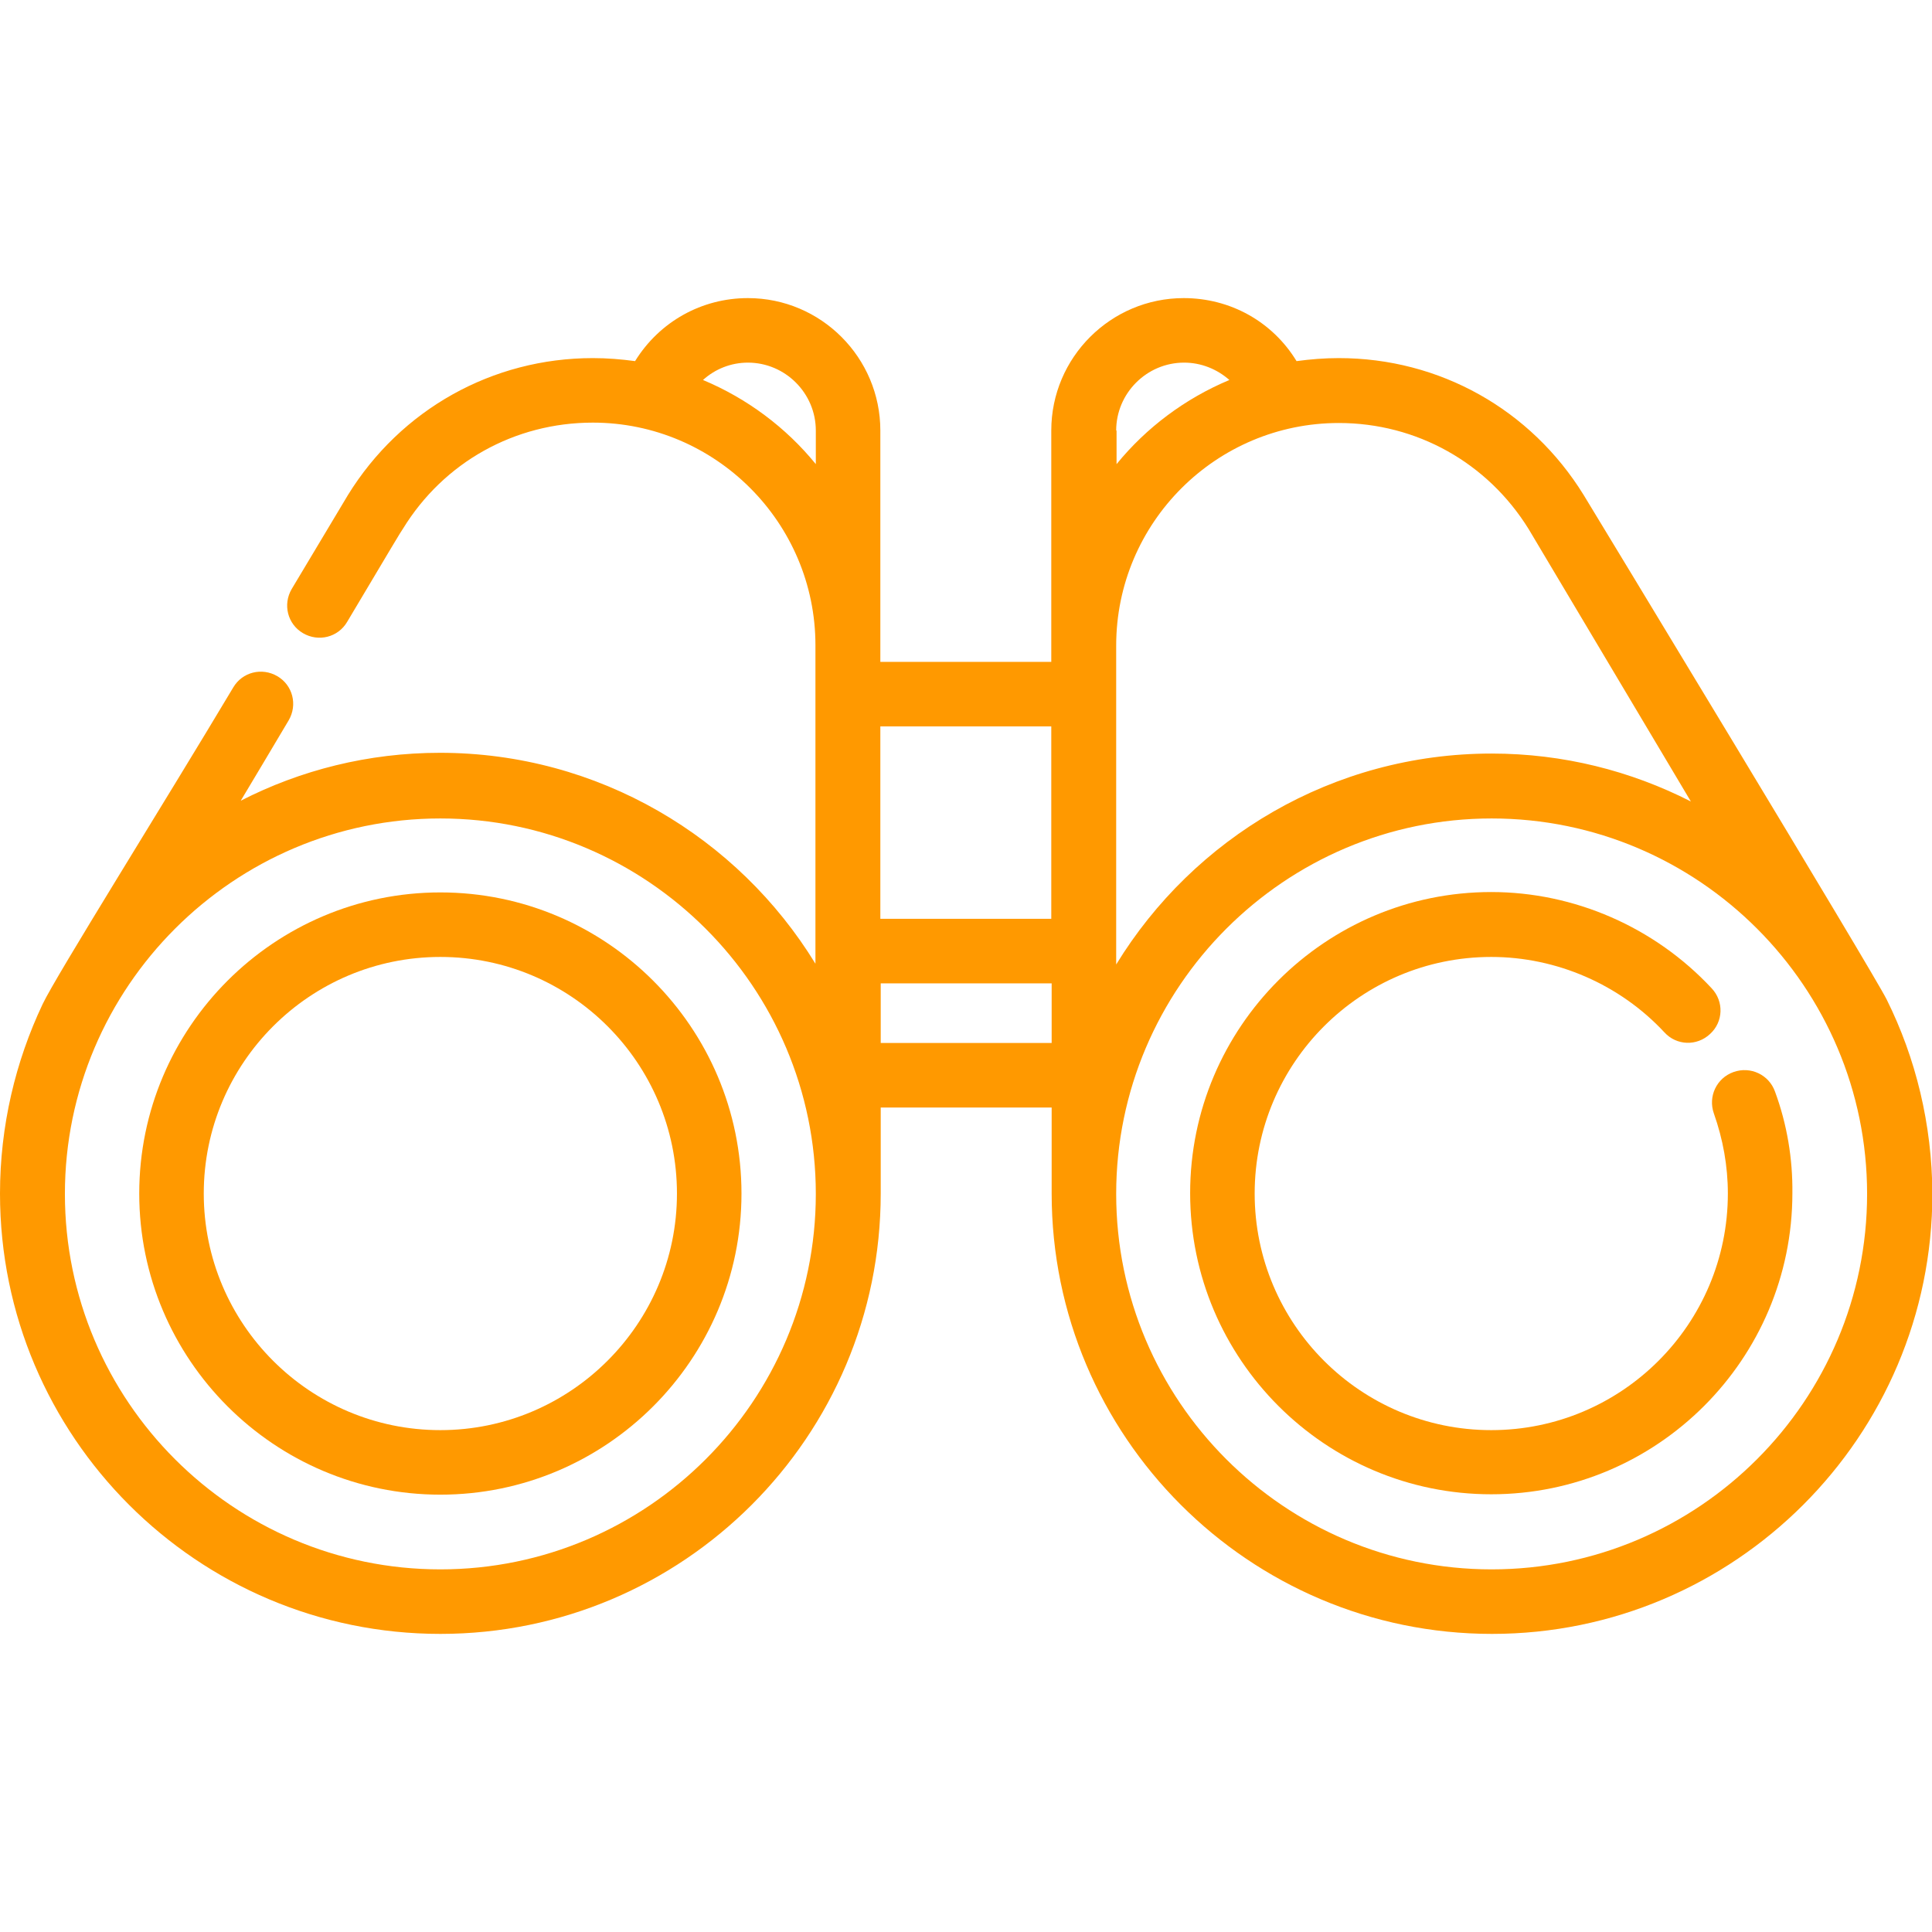 <?xml version="1.0" encoding="utf-8"?>
<!-- Generator: Adobe Illustrator 23.0.1, SVG Export Plug-In . SVG Version: 6.00 Build 0)  -->
<svg version="1.1" id="Layer_1" xmlns="http://www.w3.org/2000/svg" xmlns:xlink="http://www.w3.org/1999/xlink" x="0px" y="0px"
	 viewBox="0 0 512 512" style="enable-background:new 0 0 512 512;" xml:space="preserve">
<style type="text/css">
	.st0{fill:#FF9900;}
</style>
<g>
	<g>
		<path class="st0" d="M500,264.9c-3.5-7.1-78.4-130.6-80.3-133.7c-14-22.7-38.2-36.3-64.9-36.3c-3.8,0-7.5,0.3-11.2,0.8
			c0,0,0,0,0,0C337.2,85.2,326,79,313.7,79c-19.3,0-35.1,15.7-35.1,35.1v61.3h-45.3v-61.3c0-19.3-15.7-35.1-35.1-35.1
			c-12.2,0-23.4,6.2-29.9,16.7c-3.7-0.5-7.4-0.8-11.2-0.8c-26.6,0-50.9,13.6-64.9,36.3c-0.2,0.3-0.8,1.3-14.9,24.9
			c-2.4,4.1-1.1,9.3,3,11.7c4.1,2.4,9.3,1.1,11.7-3c11.6-19.5,14.4-24.2,14.8-24.7c10.8-17.6,29.6-28.1,50.3-28.1
			c32.5,0,59,26.5,59,59v0v84.4c-20.5-33.5-57.5-55.9-99.5-55.9c-19,0-37,4.6-52.8,12.7c4.1-6.8,8.4-14.1,12.7-21.3
			c2.4-4.1,1.1-9.3-3-11.7s-9.3-1.1-11.7,3c-18.2,30.5-46.9,76.3-50.5,83.9C4.1,281.3,0,298.4,0,316.3C0,380.7,52.3,433,116.7,433
			s116.7-52.3,116.7-116.7v-22.8h45.3v22.8c0,64.3,52.3,116.7,116.7,116.7c64.3,0,116.7-52.3,116.7-116.7
			C512,297.9,507.7,280.4,500,264.9z M216.2,123c-7.9-9.7-18.2-17.4-29.9-22.3c3.2-2.9,7.4-4.6,11.9-4.6c9.9,0,18,8.1,18,18
			L216.2,123L216.2,123z M116.7,415.9c-54.9,0-99.5-44.7-99.5-99.5s44.7-99.5,99.5-99.5s99.5,44.7,99.5,99.5
			S171.6,415.9,116.7,415.9z M233.3,243.5v-51h45.3v51L233.3,243.5L233.3,243.5z M278.7,276.4h-45.3v-15.8h45.3V276.4z M295.8,114.1
			c0-9.9,8.1-18,18-18c4.5,0,8.7,1.7,12,4.6c-11.7,4.9-22,12.6-29.9,22.3V114.1z M295.8,171.1L295.8,171.1c0-32.6,26.5-59,59-59
			c20.6,0,39.4,10.5,50.3,28.1c1,1.7,22.4,37.6,43,72.2c-15.9-8.1-33.8-12.7-52.8-12.7c-42.1,0-79,22.4-99.5,55.9L295.8,171.1
			L295.8,171.1z M395.3,415.9c-54.9,0-99.5-44.7-99.5-99.5s44.7-99.5,99.5-99.5c54.9,0,99.5,44.7,99.5,99.5S450.2,415.9,395.3,415.9
			z"/>
	</g>
</g>
<g>
	<g>
		<path class="st0" d="M470.4,289.3c-1.6-4.5-6.5-6.8-11-5.2c-4.5,1.6-6.8,6.5-5.2,11c2.4,6.8,3.7,13.9,3.7,21.2
			c0,34.6-28.1,62.7-62.7,62.7c-34.6,0-62.7-28.1-62.7-62.7s28.1-62.7,62.7-62.7c17.3,0,34.1,7.3,45.9,20c3.2,3.5,8.6,3.7,12.1,0.4
			c3.5-3.2,3.7-8.6,0.4-12.1c-15.1-16.2-36.4-25.5-58.4-25.5c-44,0-79.8,35.8-79.8,79.8s35.8,79.8,79.8,79.8s79.8-35.8,79.8-79.8
			C475.1,307.1,473.6,298,470.4,289.3z"/>
	</g>
</g>
<g>
	<g>
		<path class="st0" d="M116.7,236.5c-44,0-79.8,35.8-79.8,79.8s35.8,79.8,79.8,79.8s79.8-35.8,79.8-79.8S160.7,236.5,116.7,236.5z
			 M116.7,379C82.1,379,54,350.9,54,316.3c0-34.6,28.1-62.7,62.7-62.7s62.7,28.1,62.7,62.7S151.2,379,116.7,379z"/>
	</g>
</g>
</svg>

